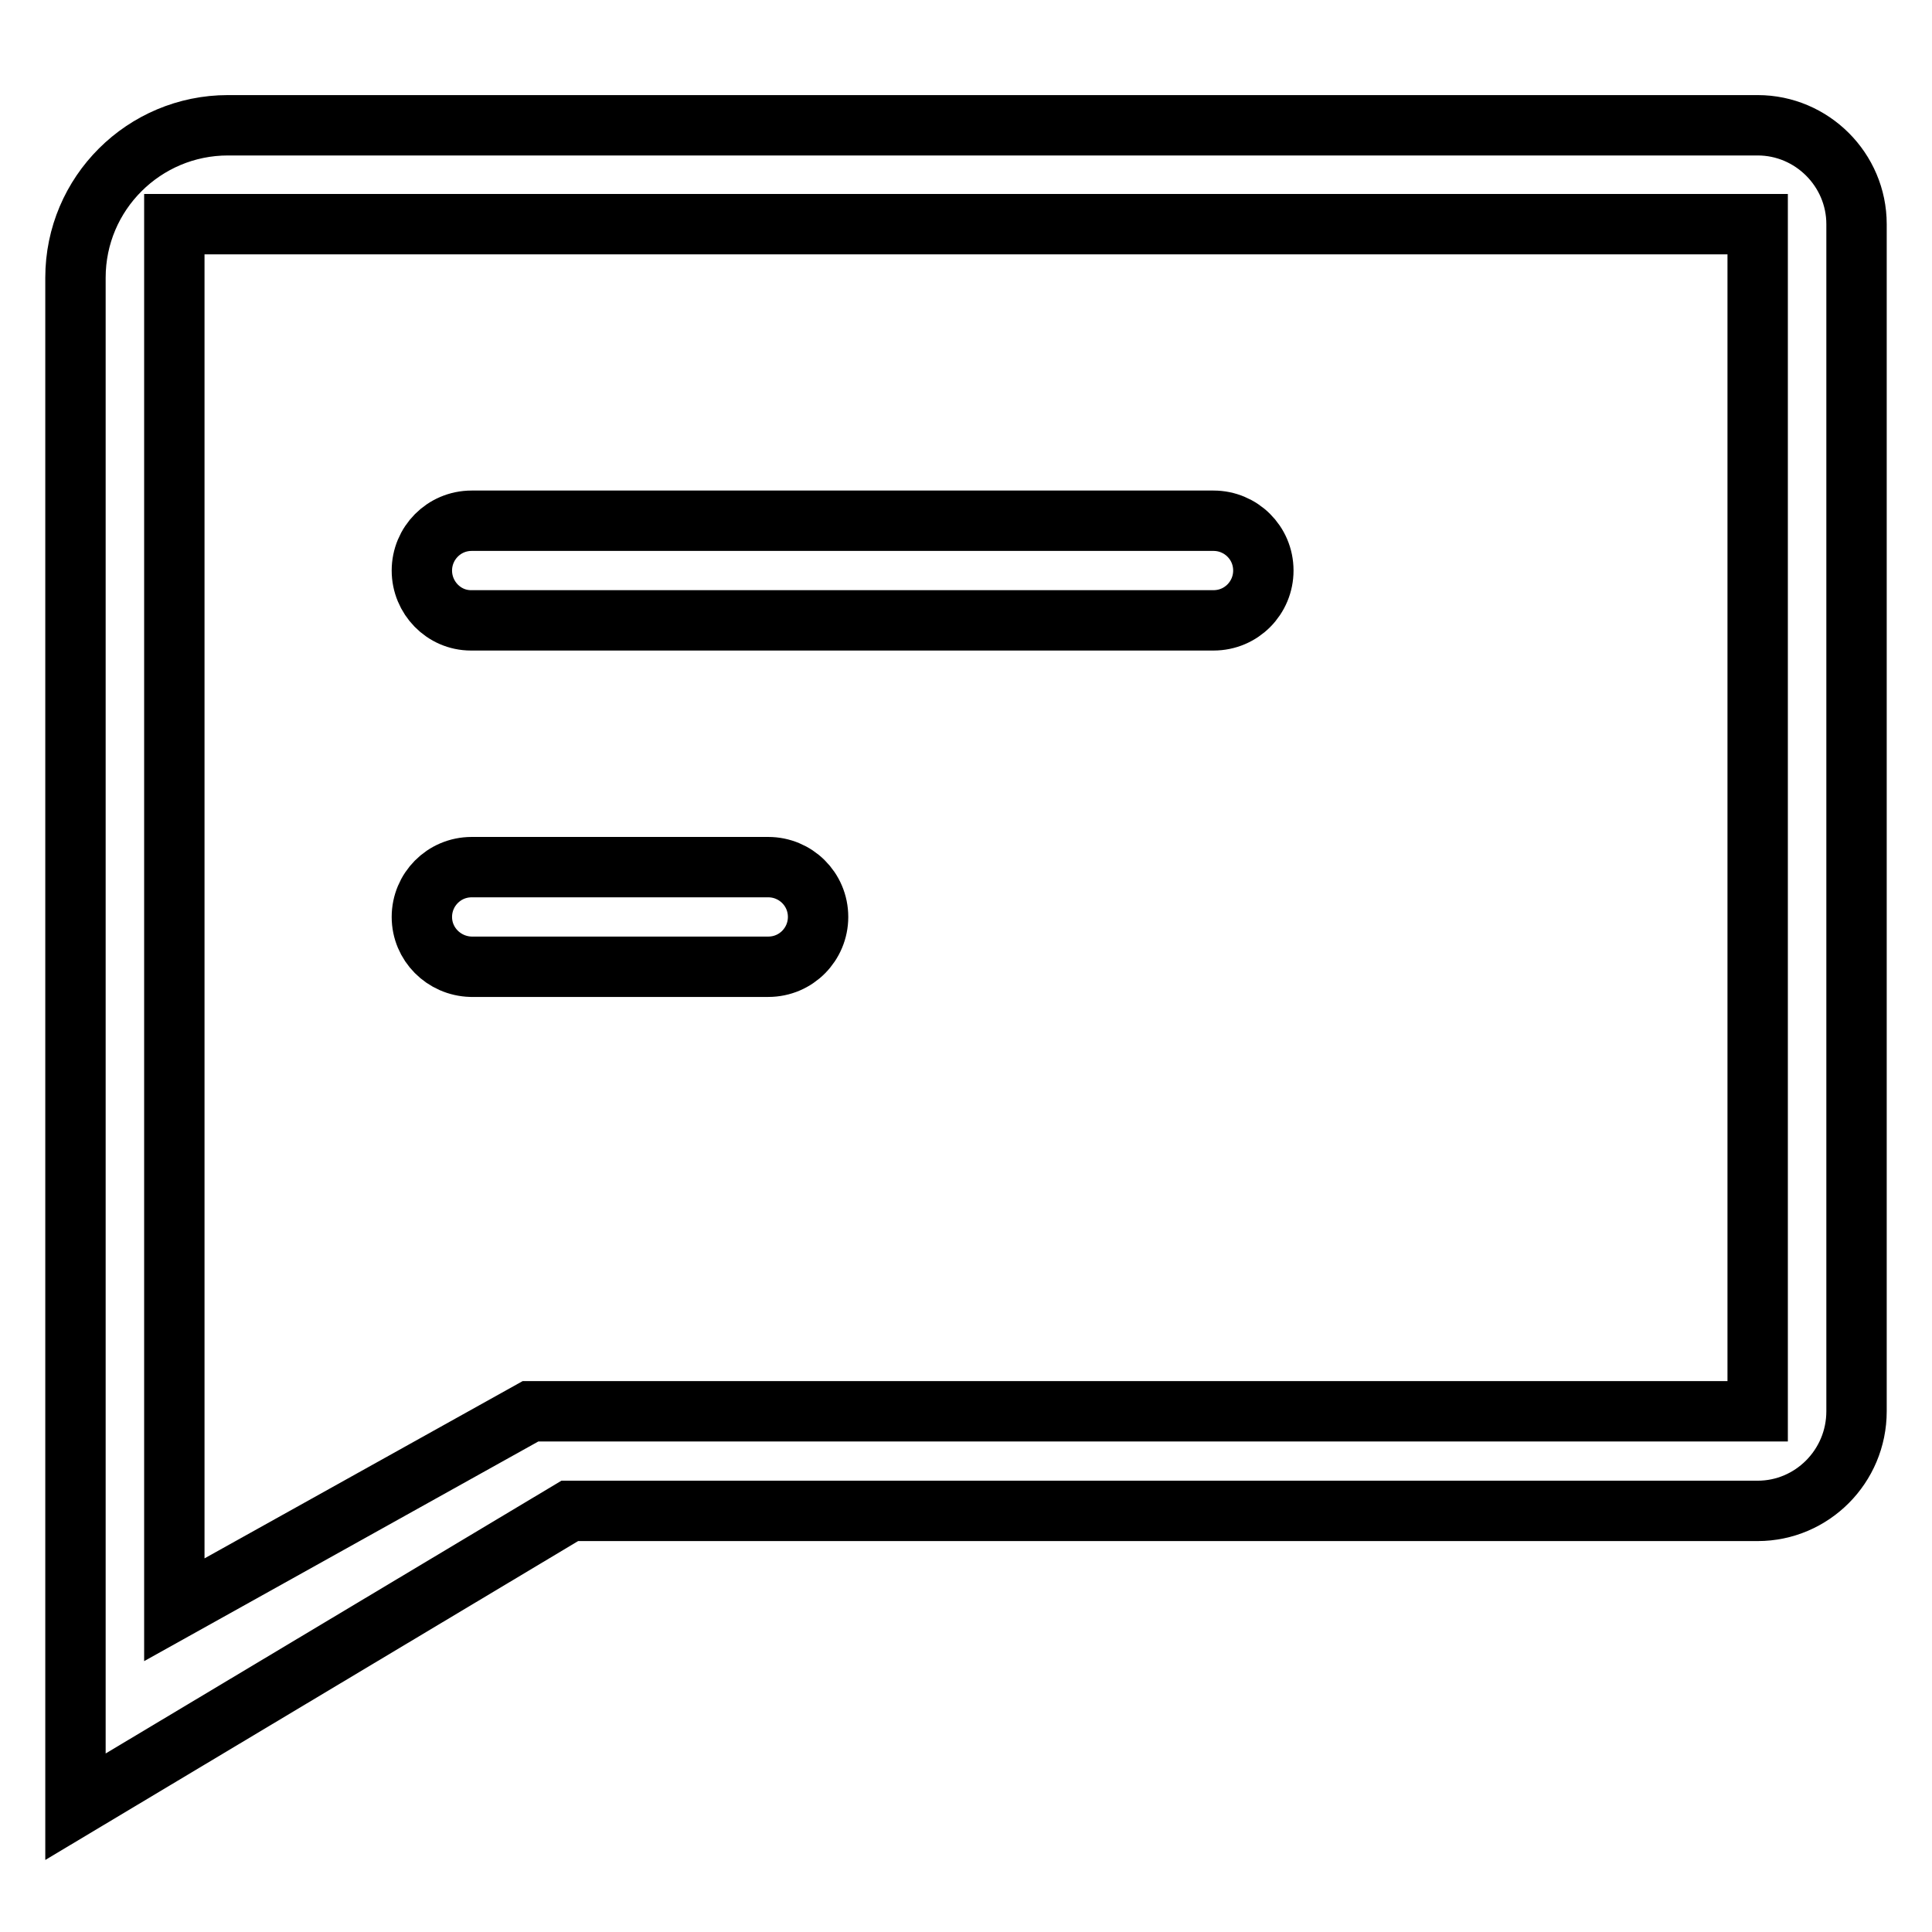 <?xml version="1.0" encoding="utf-8"?>
<!-- Svg Vector Icons : http://www.onlinewebfonts.com/icon -->
<!DOCTYPE svg PUBLIC "-//W3C//DTD SVG 1.1//EN" "http://www.w3.org/Graphics/SVG/1.1/DTD/svg11.dtd">
<svg version="1.1" xmlns="http://www.w3.org/2000/svg" xmlns:xlink="http://www.w3.org/1999/xlink" x="0px" y="0px" viewBox="0 0 256 256" enable-background="new 0 0 256 256" xml:space="preserve">
<g> <path stroke-width="8" fill-opacity="0" stroke="#000000"  d="M232.9,200.2H75.5L10,239.4V121.5l0,0V36.8c0-11.2,9.1-20.2,20.2-20.2h202.7c7.2,0,13.1,5.9,13.1,13.1V187 C246,194.3,240.1,200.2,232.9,200.2z M232.9,29.7H23.1v118l0,65.6L70.3,187h162.6V29.7z M55.9,121.5c0-3.6,2.9-6.6,6.6-6.6h39.3 c3.6,0,6.6,2.9,6.6,6.6c0,3.6-2.9,6.6-6.6,6.6H62.4C58.8,128,55.9,125.1,55.9,121.5z M55.9,75.6c0-3.6,2.9-6.6,6.6-6.6h98.3 c3.6,0,6.6,2.9,6.6,6.6c0,3.6-2.9,6.6-6.6,6.6H62.4C58.8,82.2,55.9,79.2,55.9,75.6z"/></g>
</svg>